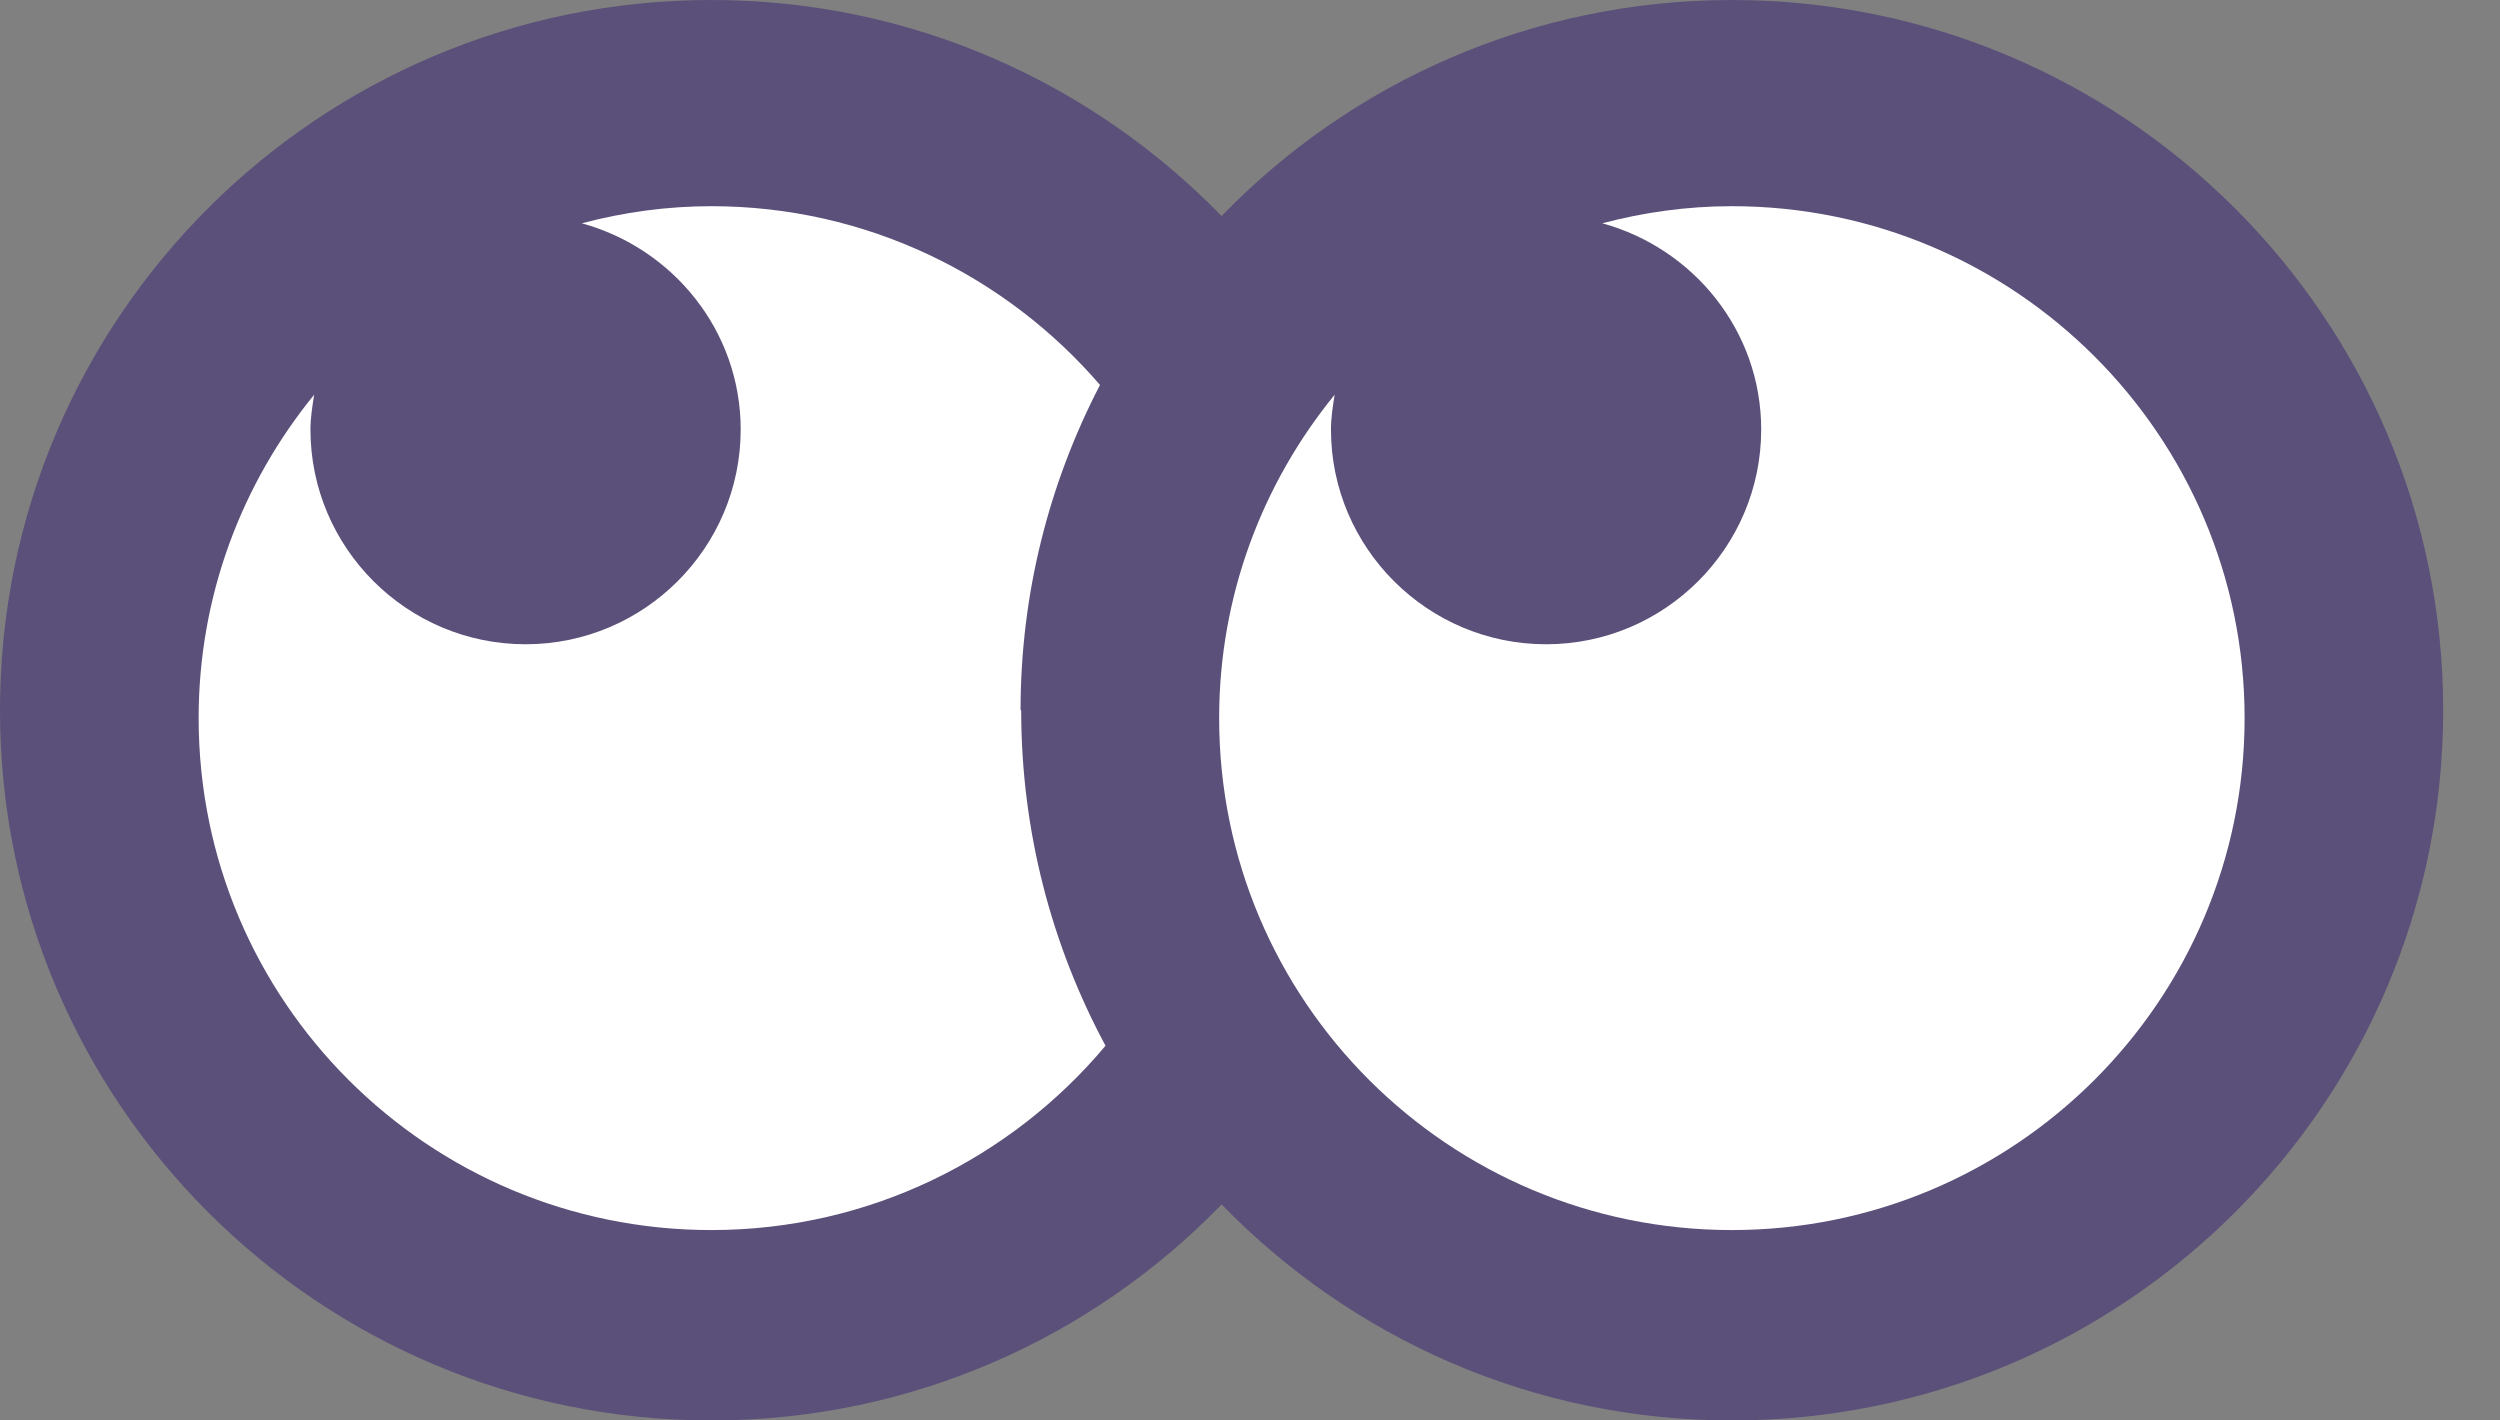 <svg width="44" height="25" viewBox="0 0 44 25" fill="none" xmlns="http://www.w3.org/2000/svg">
<rect x="0" y="0" width="44" height="25" fill="#808080" stroke="none"/>
<path d="M30.481 0C26.953 0 23.769 1.46 21.5 3.802C19.22 1.46 16.047 0 12.519 0C5.604 0 0 5.595 0 12.5C0 19.405 5.604 25 12.519 25C16.047 25 19.231 23.54 21.5 21.198C23.78 23.54 26.953 25 30.481 25C37.397 25 43 19.405 43 12.5C43 5.595 37.386 0 30.481 0Z" fill="#5B5079"/>
<path d="M30.481 3.629C29.696 3.629 28.932 3.736 28.201 3.93C29.803 4.37 30.997 5.82 30.997 7.559C30.997 9.643 29.298 11.339 27.211 11.339C25.125 11.339 23.425 9.643 23.425 7.559C23.425 7.355 23.457 7.151 23.49 6.947C22.221 8.504 21.457 10.48 21.457 12.639C21.457 17.622 25.501 21.649 30.481 21.649C35.461 21.649 39.505 17.611 39.505 12.639C39.505 7.667 35.461 3.629 30.481 3.629Z" fill="white"/>
<path d="M17.962 12.499C17.962 10.437 18.468 8.494 19.36 6.775C17.704 4.853 15.252 3.629 12.52 3.629C11.735 3.629 10.971 3.736 10.24 3.93C11.842 4.37 13.036 5.82 13.036 7.559C13.036 9.643 11.337 11.339 9.25 11.339C7.164 11.339 5.464 9.643 5.464 7.559C5.464 7.355 5.497 7.151 5.529 6.947C4.26 8.504 3.496 10.48 3.496 12.639C3.496 17.622 7.54 21.649 12.52 21.649C15.306 21.649 17.801 20.381 19.457 18.405C18.511 16.644 17.973 14.636 17.973 12.499H17.962Z" fill="white"/>
</svg>
